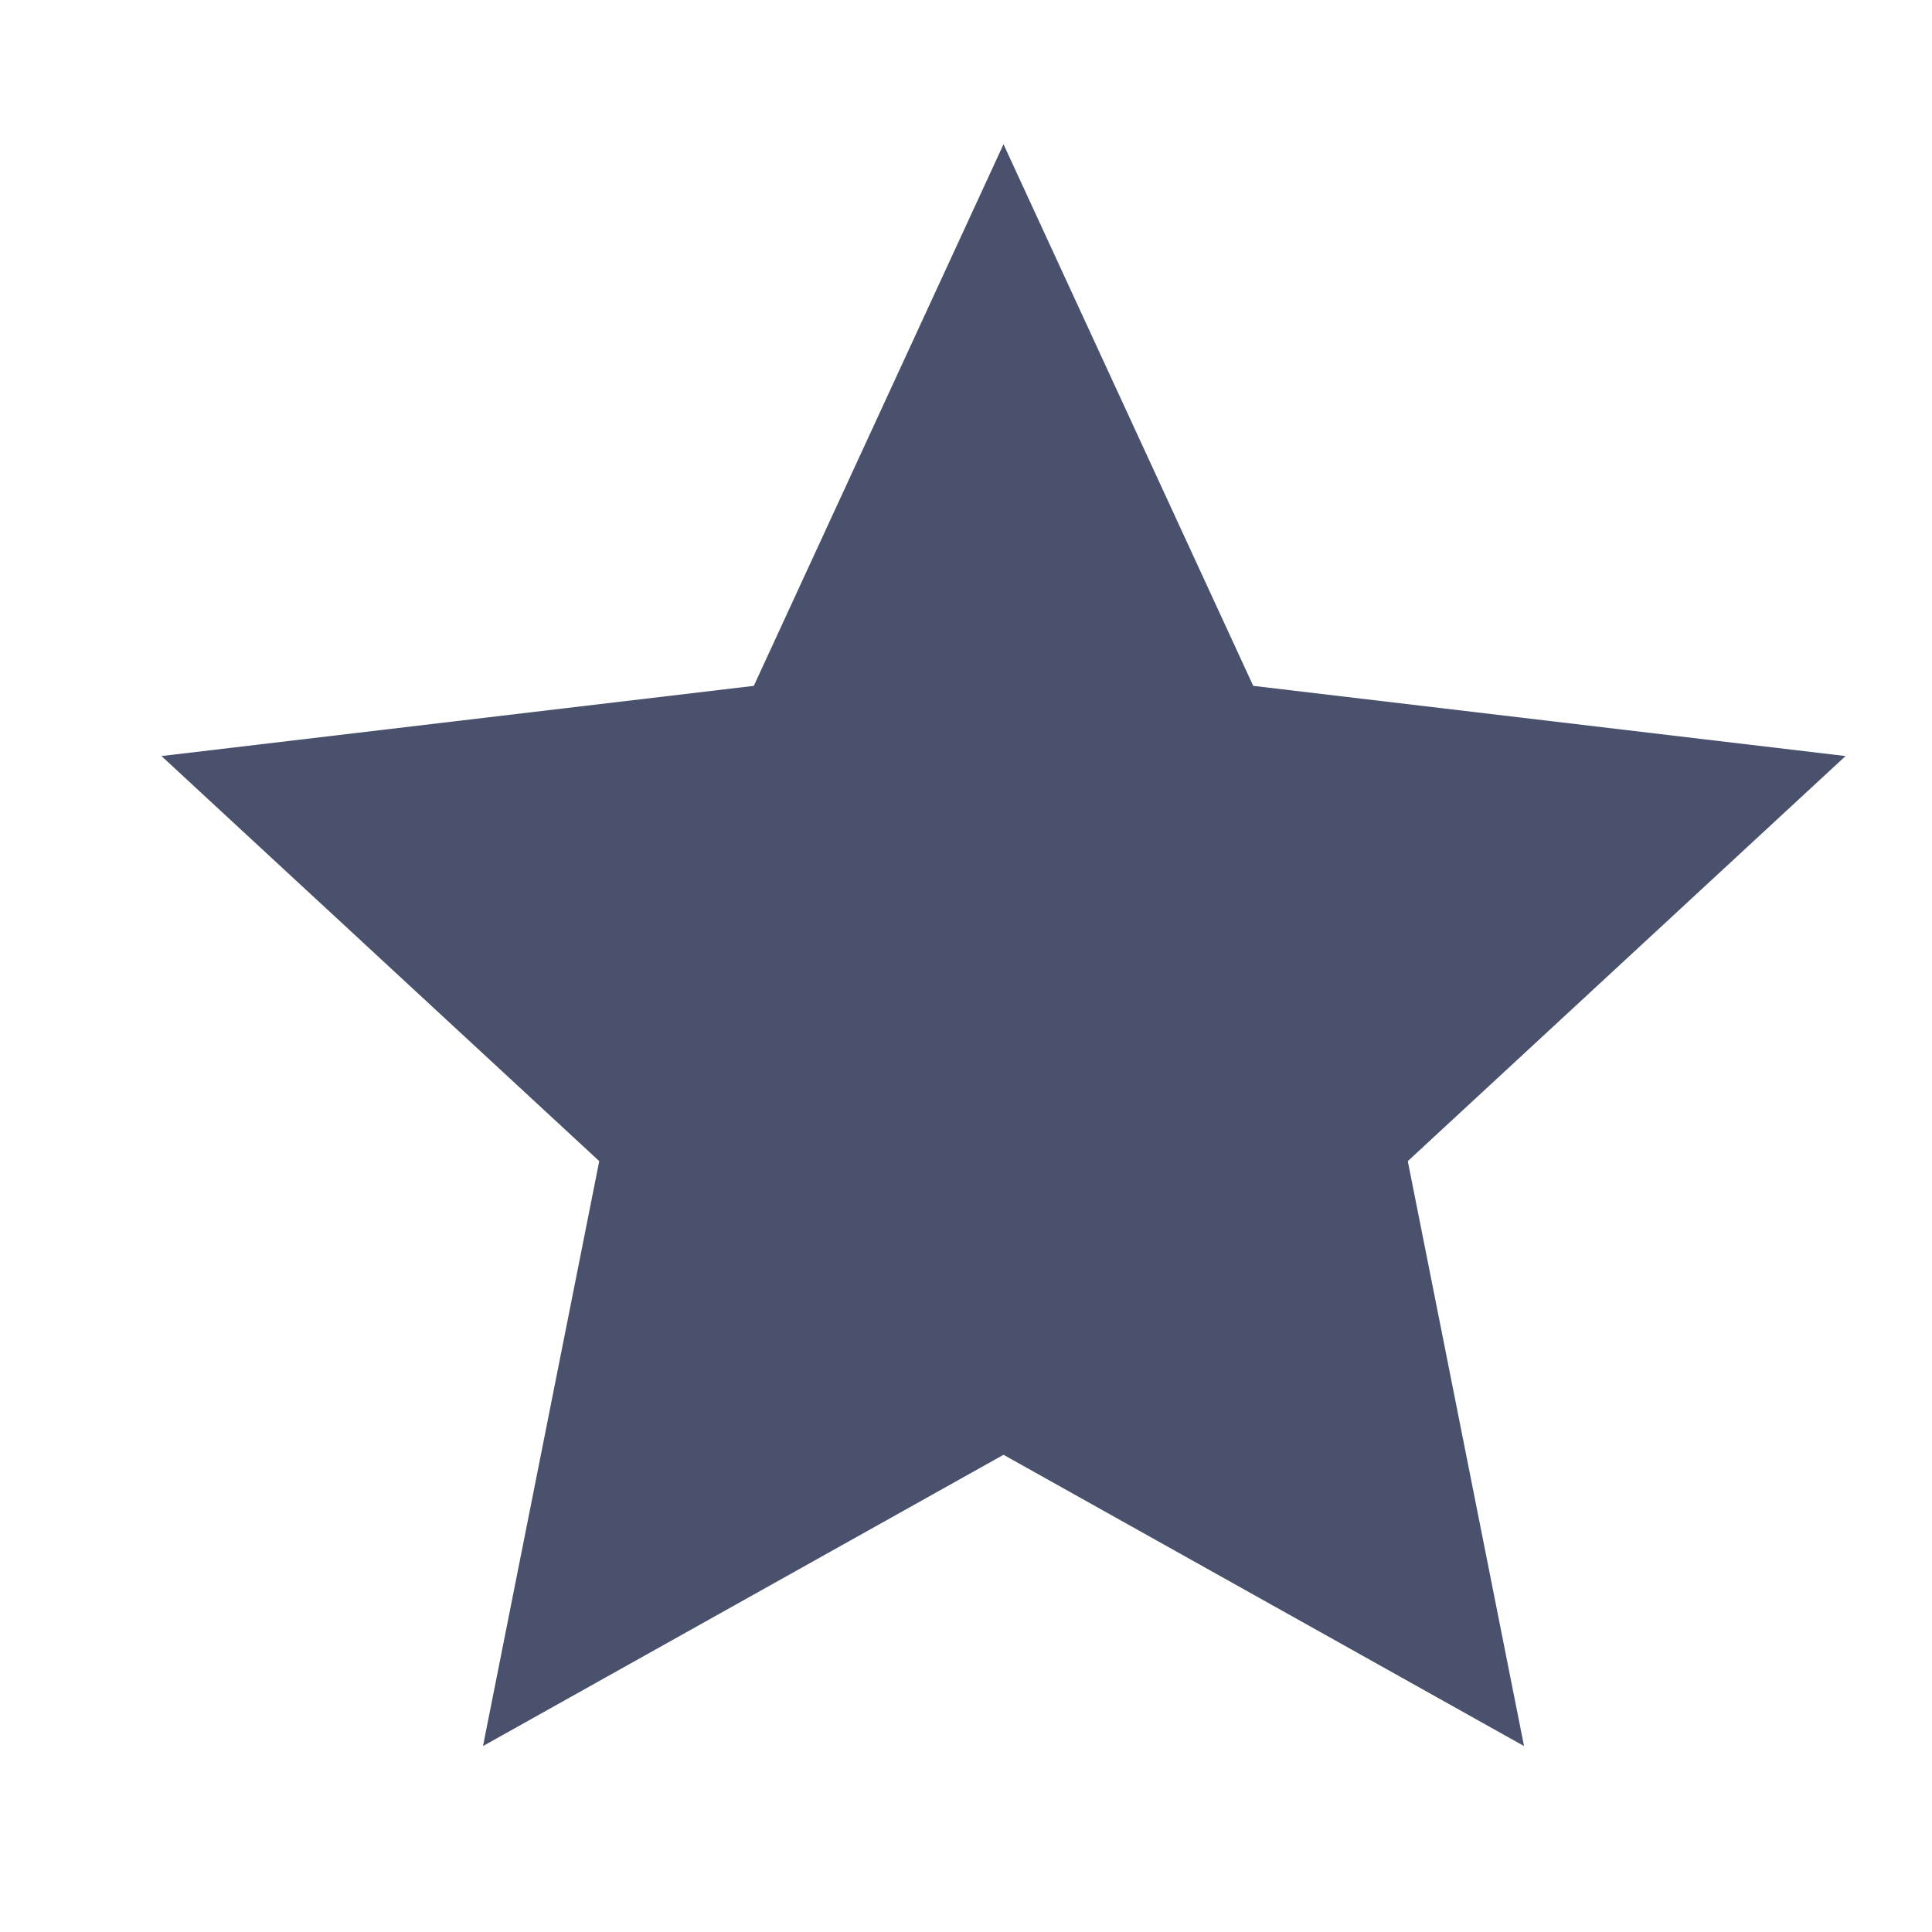 <svg width="12" height="12" viewBox="0 0 12 12" fill="none" xmlns="http://www.w3.org/2000/svg">
<g clip-path="url(#clip0_7_673)">
<path d="M6.233 9.036L3 10.845L3.722 7.212L1.003 4.696L4.682 4.26L6.233 0.896L7.784 4.26L11.463 4.696L8.744 7.212L9.466 10.845L6.233 9.036Z" fill="#49516D"/>
</g>
<defs>
<clipPath id="clip0_7_673">
<rect width="11" height="11" fill="white" transform="translate(0.733 0.667)"/>
</clipPath>
</defs>
</svg>
